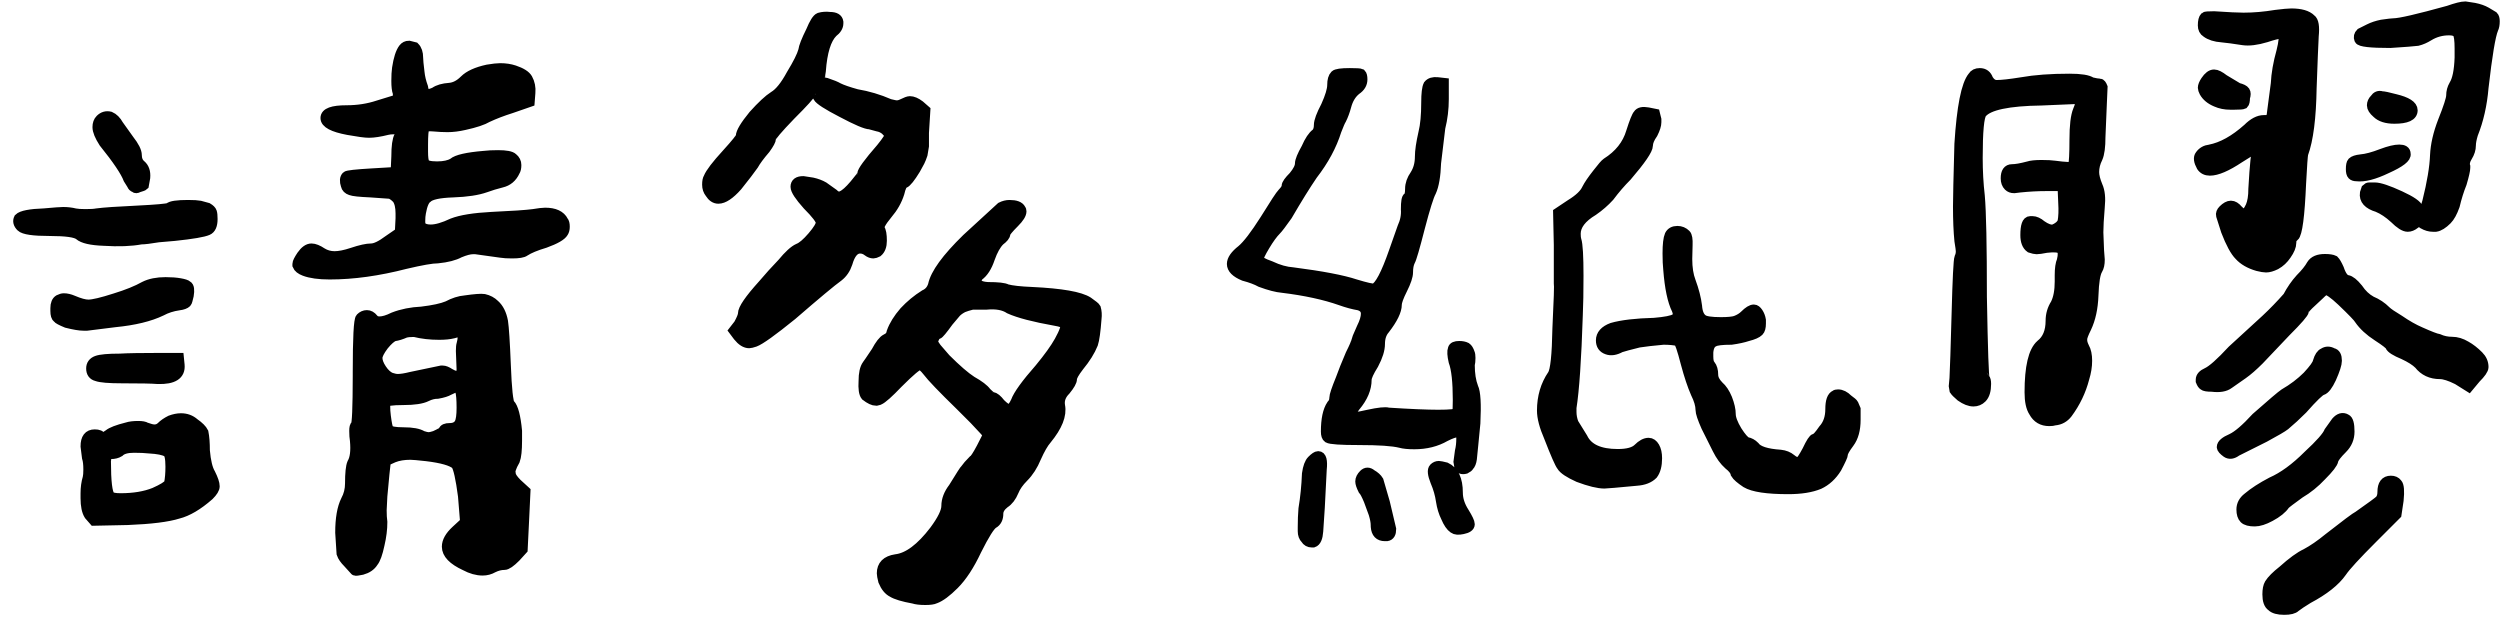 <svg xmlns="http://www.w3.org/2000/svg" xmlns:xlink="http://www.w3.org/1999/xlink" width="174px" height="43px" viewBox="0 0 174 43"><title>請多紙膠</title><desc>Created with Sketch.</desc><g id="Page-2" stroke="none" stroke-width="1" fill="none" fill-rule="evenodd"><g id="010" transform="translate(-456, -2103)" fill="#000000" fill-rule="nonzero" stroke="#000000" stroke-width="0.7"><g id="Group-24" transform="translate(351, 1672)"><g id="Group-18" transform="translate(0, 2)"><path d="M127.948,448.102 C129.576,448.102 131.334,447.858 133.222,447.37 C134.328,447.109 135.077,446.979 135.468,446.979 C136.119,446.914 136.623,446.784 136.981,446.589 C137.372,446.426 137.681,446.344 137.909,446.344 L137.909,446.344 L138.104,446.344 L139.862,446.589 C140.058,446.621 140.318,446.637 140.644,446.637 C141.099,446.637 141.392,446.589 141.522,446.491 C141.815,446.296 142.287,446.1 142.938,445.905 C143.655,445.645 144.078,445.4 144.208,445.173 C144.273,445.075 144.306,444.945 144.306,444.782 C144.306,444.587 144.273,444.456 144.208,444.391 C144.013,444.001 143.59,443.805 142.938,443.805 C142.776,443.805 142.499,443.838 142.108,443.903 C141.62,443.968 140.66,444.033 139.228,444.098 C137.991,444.163 137.079,444.31 136.493,444.538 C135.875,444.831 135.37,444.977 134.979,444.977 C134.687,444.977 134.475,444.912 134.345,444.782 C134.28,444.749 134.247,444.619 134.247,444.391 C134.247,444.163 134.263,443.968 134.296,443.805 C134.394,443.252 134.54,442.91 134.735,442.78 C134.963,442.552 135.565,442.422 136.542,442.389 C137.486,442.357 138.235,442.243 138.788,442.048 C139.146,441.917 139.521,441.803 139.911,441.706 C140.334,441.608 140.644,441.348 140.839,440.924 C140.904,440.827 140.937,440.68 140.937,440.485 C140.937,440.29 140.855,440.127 140.692,439.997 C140.562,439.867 140.22,439.801 139.667,439.801 C139.276,439.801 138.951,439.818 138.69,439.85 C137.519,439.948 136.802,440.111 136.542,440.339 C136.282,440.501 135.907,440.583 135.419,440.583 C134.898,440.583 134.605,440.501 134.54,440.339 C134.475,440.208 134.442,439.948 134.442,439.557 L134.442,439.557 L134.442,439.069 C134.442,438.418 134.475,438.027 134.54,437.897 C134.605,437.799 134.817,437.767 135.175,437.799 C135.533,437.832 135.858,437.848 136.151,437.848 C136.509,437.848 136.9,437.799 137.323,437.702 C138.072,437.539 138.609,437.36 138.935,437.165 C139.423,436.937 139.976,436.725 140.595,436.53 L140.595,436.53 L141.864,436.09 L141.913,435.456 C141.946,435.098 141.881,434.772 141.718,434.479 C141.588,434.251 141.278,434.056 140.79,433.893 C140.497,433.796 140.172,433.747 139.813,433.747 C139.618,433.747 139.325,433.779 138.935,433.844 C138.186,434.007 137.649,434.251 137.323,434.577 C136.998,434.902 136.656,435.081 136.298,435.114 C135.842,435.146 135.5,435.244 135.272,435.407 C135.077,435.505 134.898,435.553 134.735,435.553 L134.735,435.553 L134.638,435.553 C134.54,435.456 134.475,435.293 134.442,435.065 C134.312,434.707 134.231,434.365 134.198,434.04 C134.133,433.519 134.101,433.177 134.101,433.014 C134.101,432.689 134.019,432.445 133.856,432.282 L133.856,432.282 L133.466,432.184 C133.303,432.184 133.173,432.249 133.075,432.38 C132.88,432.64 132.733,433.096 132.636,433.747 C132.603,433.975 132.587,434.268 132.587,434.626 C132.587,435.016 132.619,435.293 132.685,435.456 C132.717,435.749 132.685,435.911 132.587,435.944 L132.587,435.944 L131.317,436.335 C130.634,436.562 129.901,436.676 129.12,436.676 C128.144,436.676 127.655,436.855 127.655,437.214 C127.655,437.572 128.176,437.848 129.218,438.044 C129.934,438.174 130.422,438.239 130.683,438.239 C131.008,438.239 131.431,438.174 131.952,438.044 C132.082,438.011 132.245,437.995 132.44,437.995 C132.733,437.93 132.88,437.995 132.88,438.19 C132.88,438.255 132.847,438.353 132.782,438.483 C132.652,438.711 132.587,439.183 132.587,439.899 L132.587,439.899 L132.538,440.973 L130.878,441.071 C129.771,441.136 129.185,441.201 129.12,441.266 C128.99,441.396 128.974,441.608 129.071,441.901 C129.104,442.064 129.218,442.178 129.413,442.243 C129.576,442.308 130.032,442.357 130.78,442.389 C131.659,442.454 132.115,442.487 132.147,442.487 C132.278,442.52 132.44,442.633 132.636,442.829 C132.799,443.057 132.88,443.398 132.88,443.854 L132.88,443.854 L132.88,444.196 L132.831,445.173 L132.05,445.71 C131.529,446.1 131.122,446.296 130.829,446.296 C130.536,446.296 130.097,446.393 129.511,446.589 C129.022,446.751 128.616,446.833 128.29,446.833 C127.965,446.833 127.672,446.751 127.411,446.589 C127.118,446.393 126.874,446.296 126.679,446.296 C126.451,446.296 126.223,446.458 125.995,446.784 C125.8,447.077 125.702,447.272 125.702,447.37 L125.702,447.37 L125.702,447.467 C125.767,447.63 125.93,447.76 126.19,447.858 C126.614,448.021 127.2,448.102 127.948,448.102 Z M114.374,442.048 C114.439,442.113 114.521,442.113 114.618,442.048 C114.846,441.982 114.976,441.934 115.009,441.901 C115.009,441.901 115.041,441.722 115.106,441.364 C115.139,440.973 115.041,440.68 114.813,440.485 C114.618,440.322 114.521,440.094 114.521,439.801 C114.521,439.541 114.341,439.183 113.983,438.727 L113.983,438.727 L113.251,437.702 C113.088,437.409 112.893,437.214 112.665,437.116 C112.405,437.051 112.177,437.116 111.981,437.311 C111.851,437.441 111.786,437.62 111.786,437.848 C111.786,438.109 111.933,438.467 112.226,438.923 C113.17,440.094 113.739,440.941 113.935,441.462 L113.935,441.462 L114.179,441.852 C114.211,441.95 114.276,442.015 114.374,442.048 Z M112.226,445.758 C113.267,445.824 114.13,445.791 114.813,445.661 C115.041,445.661 115.448,445.612 116.034,445.514 L116.034,445.514 L117.157,445.417 C118.394,445.286 119.159,445.156 119.452,445.026 C119.68,444.928 119.794,444.668 119.794,444.245 C119.794,444.017 119.778,443.854 119.745,443.757 C119.713,443.659 119.615,443.561 119.452,443.464 L119.452,443.464 L118.915,443.317 C118.752,443.285 118.476,443.268 118.085,443.268 C117.336,443.268 116.897,443.333 116.767,443.464 C116.604,443.529 115.871,443.594 114.569,443.659 C113.17,443.724 112.226,443.789 111.737,443.854 C111.575,443.887 111.314,443.903 110.956,443.903 C110.631,443.903 110.386,443.887 110.224,443.854 C109.963,443.789 109.687,443.757 109.394,443.757 C109.231,443.757 108.791,443.789 108.075,443.854 C107.099,443.887 106.513,444.001 106.317,444.196 C106.22,444.391 106.269,444.587 106.464,444.782 C106.659,444.977 107.326,445.075 108.466,445.075 C109.605,445.075 110.289,445.173 110.517,445.368 C110.777,445.596 111.347,445.726 112.226,445.758 Z M111.054,451.667 L113.007,451.423 C114.341,451.292 115.416,451.032 116.229,450.641 C116.588,450.446 116.994,450.316 117.45,450.251 C117.711,450.218 117.89,450.153 117.987,450.055 C118.02,450.023 118.069,449.86 118.134,449.567 C118.199,449.176 118.166,448.949 118.036,448.883 C117.971,448.818 117.8,448.761 117.523,448.713 C117.247,448.664 116.913,448.639 116.522,448.639 C115.937,448.639 115.448,448.737 115.058,448.932 C114.537,449.225 113.853,449.502 113.007,449.762 C112.095,450.055 111.477,450.202 111.151,450.202 C110.891,450.202 110.533,450.104 110.077,449.909 C109.849,449.811 109.638,449.762 109.442,449.762 C109.345,449.762 109.231,449.795 109.101,449.86 C108.938,449.958 108.856,450.153 108.856,450.446 L108.856,450.446 L108.856,450.641 C108.856,450.902 108.905,451.064 109.003,451.13 C109.035,451.195 109.247,451.309 109.638,451.471 C110.159,451.602 110.549,451.667 110.81,451.667 L110.81,451.667 L111.054,451.667 Z M129.706,468.708 C129.739,468.74 129.901,468.724 130.194,468.659 C130.552,468.561 130.813,468.382 130.976,468.122 C131.138,467.926 131.285,467.52 131.415,466.901 C131.545,466.348 131.61,465.827 131.61,465.339 C131.578,465.111 131.562,464.834 131.562,464.508 L131.562,464.508 L131.61,463.532 L131.757,461.969 C131.822,461.383 131.854,461.09 131.854,461.09 C131.854,461.09 132.034,461.009 132.392,460.846 C132.717,460.716 133.108,460.651 133.563,460.651 C133.726,460.651 134.101,460.684 134.687,460.749 C135.761,460.879 136.444,461.074 136.737,461.335 C136.9,461.562 137.063,462.295 137.226,463.532 L137.226,463.532 L137.372,465.339 L136.737,465.924 C136.314,466.315 136.103,466.689 136.103,467.048 C136.103,467.536 136.526,467.975 137.372,468.366 C137.795,468.594 138.202,468.708 138.593,468.708 C138.853,468.708 139.097,468.643 139.325,468.512 C139.586,468.382 139.846,468.317 140.106,468.317 C140.269,468.317 140.53,468.138 140.888,467.78 L140.888,467.78 L141.376,467.243 L141.474,465.241 L141.571,463.19 L140.985,462.653 C140.692,462.36 140.546,462.132 140.546,461.969 C140.481,461.807 140.578,461.497 140.839,461.042 C140.937,460.781 140.985,460.326 140.985,459.674 L140.985,459.674 L140.985,458.991 C140.888,457.982 140.725,457.363 140.497,457.135 C140.367,457.005 140.269,456.094 140.204,454.401 C140.139,452.806 140.074,451.797 140.009,451.374 C139.911,450.853 139.716,450.462 139.423,450.202 C139.228,450.007 138.983,449.876 138.69,449.811 C138.495,449.779 138.056,449.811 137.372,449.909 C136.981,449.941 136.575,450.072 136.151,450.299 C135.761,450.462 135.159,450.592 134.345,450.69 C133.629,450.723 132.978,450.853 132.392,451.081 C132.001,451.276 131.675,451.374 131.415,451.374 C131.22,451.374 131.073,451.309 130.976,451.178 C130.845,451.016 130.699,450.934 130.536,450.934 C130.373,450.934 130.227,450.999 130.097,451.13 C129.966,451.26 129.901,452.513 129.901,454.889 L129.901,455.173 C129.897,457.395 129.849,458.538 129.755,458.6 C129.69,458.633 129.657,458.763 129.657,458.991 C129.657,459.251 129.674,459.479 129.706,459.674 C129.771,460.391 129.706,460.911 129.511,461.237 C129.413,461.465 129.364,461.937 129.364,462.653 C129.364,463.076 129.267,463.467 129.071,463.825 C128.811,464.346 128.681,465.094 128.681,466.071 C128.746,467.015 128.778,467.503 128.778,467.536 C128.843,467.731 128.99,467.943 129.218,468.171 C129.511,468.496 129.674,468.675 129.706,468.708 Z M132.685,455.378 C132.554,455.378 132.392,455.345 132.196,455.28 C131.968,455.182 131.757,454.987 131.562,454.694 C131.366,454.401 131.269,454.141 131.269,453.913 C131.269,453.717 131.415,453.424 131.708,453.034 C132.001,452.676 132.245,452.464 132.44,452.399 C132.668,452.367 132.929,452.285 133.222,452.155 C133.352,452.122 133.515,452.106 133.71,452.106 L133.71,452.106 L133.856,452.106 C134.377,452.236 134.947,452.301 135.565,452.301 C135.956,452.301 136.282,452.269 136.542,452.204 C136.835,452.106 137.03,452.106 137.128,452.204 C137.226,452.334 137.226,452.578 137.128,452.936 C137.095,453.034 137.079,453.197 137.079,453.424 L137.079,453.424 L137.128,454.694 C137.128,454.889 137.079,455.02 136.981,455.085 C136.851,455.215 136.623,455.182 136.298,454.987 C136.103,454.857 135.94,454.792 135.81,454.792 L135.81,454.792 L135.712,454.792 L133.612,455.231 C133.222,455.329 132.912,455.378 132.685,455.378 Z M115.985,455.378 C117.06,455.41 117.564,455.085 117.499,454.401 L117.499,454.401 L117.45,453.913 L116.181,453.913 C114.846,453.913 113.902,453.929 113.349,453.962 C112.535,453.962 111.998,454.01 111.737,454.108 C111.477,454.206 111.347,454.385 111.347,454.645 C111.347,454.938 111.477,455.117 111.737,455.182 C111.998,455.28 112.584,455.329 113.495,455.329 C114.765,455.329 115.595,455.345 115.985,455.378 Z M134.833,459.43 C134.735,459.43 134.589,459.398 134.394,459.333 C134.133,459.17 133.694,459.089 133.075,459.089 C132.489,459.089 132.147,459.023 132.05,458.893 C131.985,458.796 131.92,458.486 131.854,457.965 C131.822,457.738 131.806,457.477 131.806,457.184 L131.806,457.184 L131.806,457.038 C131.838,456.908 132.261,456.842 133.075,456.842 C133.824,456.842 134.361,456.761 134.687,456.598 C134.947,456.468 135.207,456.403 135.468,456.403 C135.826,456.338 136.086,456.257 136.249,456.159 C136.509,456.029 136.672,455.964 136.737,455.964 C136.868,455.964 136.965,456.045 137.03,456.208 C137.095,456.403 137.128,456.794 137.128,457.38 C137.128,457.9 137.079,458.258 136.981,458.454 C136.851,458.682 136.623,458.796 136.298,458.796 C136.037,458.796 135.891,458.861 135.858,458.991 C135.826,459.056 135.631,459.17 135.272,459.333 C135.077,459.398 134.931,459.43 134.833,459.43 Z M111.542,465.241 L113.886,465.192 C115.513,465.127 116.685,464.98 117.401,464.753 C118.052,464.59 118.769,464.167 119.55,463.483 C119.81,463.223 119.94,463.011 119.94,462.848 C119.94,462.653 119.843,462.36 119.647,461.969 C119.452,461.644 119.322,461.107 119.257,460.358 C119.257,459.837 119.224,459.414 119.159,459.089 C119.062,458.893 118.85,458.682 118.524,458.454 C118.264,458.226 117.955,458.112 117.597,458.112 C117.369,458.112 117.125,458.161 116.864,458.258 C116.604,458.389 116.392,458.535 116.229,458.698 C116.099,458.828 115.937,458.893 115.741,458.893 C115.611,458.893 115.416,458.844 115.155,458.747 C115.058,458.682 114.879,458.649 114.618,458.649 C114.293,458.649 114.032,458.682 113.837,458.747 C113.186,458.91 112.763,459.072 112.567,459.235 C112.34,459.398 112.193,459.479 112.128,459.479 C112.063,459.479 112.03,459.463 112.03,459.43 C111.998,459.3 111.851,459.235 111.591,459.235 C111.168,459.235 110.956,459.512 110.956,460.065 L110.956,460.065 L111.054,460.846 C111.119,461.042 111.151,461.318 111.151,461.676 C111.151,461.937 111.135,462.132 111.103,462.262 C111.005,462.588 110.956,462.946 110.956,463.337 L110.956,463.337 L110.956,463.678 C110.956,464.199 111.037,464.59 111.2,464.85 L111.2,464.85 L111.542,465.241 Z M113.397,463.678 C113.007,463.678 112.763,463.63 112.665,463.532 C112.47,463.337 112.372,462.523 112.372,461.09 L112.372,461.09 L112.421,460.7 C112.421,460.57 112.519,460.537 112.714,460.602 C112.942,460.602 113.137,460.553 113.3,460.456 C113.495,460.26 113.837,460.163 114.325,460.163 C114.748,460.163 115.106,460.179 115.399,460.212 C115.985,460.244 116.392,460.326 116.62,460.456 C116.783,460.521 116.864,460.863 116.864,461.481 C116.864,461.937 116.832,462.327 116.767,462.653 C116.669,462.816 116.327,463.027 115.741,463.288 C115.09,463.548 114.309,463.678 113.397,463.678 Z M157.147,452.887 C157.213,452.887 157.343,452.855 157.538,452.79 C157.896,452.66 158.759,452.041 160.126,450.934 C161.819,449.469 162.893,448.574 163.349,448.249 C163.642,448.021 163.853,447.712 163.983,447.321 C164.179,446.637 164.472,446.296 164.862,446.296 C165.058,446.296 165.237,446.361 165.399,446.491 C165.53,446.589 165.66,446.637 165.79,446.637 C165.855,446.637 165.953,446.605 166.083,446.54 C166.278,446.377 166.376,446.117 166.376,445.758 C166.376,445.335 166.327,445.059 166.229,444.928 C166.132,444.798 166.311,444.456 166.767,443.903 C167.157,443.447 167.434,442.959 167.597,442.438 C167.694,442.015 167.808,441.787 167.938,441.755 C168.101,441.689 168.362,441.364 168.72,440.778 C168.882,440.485 168.98,440.306 169.013,440.241 C169.045,440.176 169.078,440.103 169.11,440.021 C169.143,439.94 169.175,439.85 169.208,439.753 L169.208,439.753 L169.306,439.167 L169.306,438.239 L169.403,436.676 L169.013,436.335 C168.752,436.139 168.524,436.042 168.329,436.042 C168.231,436.042 168.052,436.107 167.792,436.237 C167.662,436.302 167.532,436.335 167.401,436.335 C167.336,436.335 167.174,436.302 166.913,436.237 C166.164,435.911 165.399,435.684 164.618,435.553 C164.032,435.391 163.609,435.244 163.349,435.114 C163.186,435.016 162.909,434.902 162.519,434.772 C162.291,434.74 162.16,434.674 162.128,434.577 C162.063,434.512 162.063,434.3 162.128,433.942 C162.226,432.607 162.502,431.712 162.958,431.257 C163.218,431.061 163.349,430.85 163.349,430.622 L163.349,430.622 L163.349,430.524 C163.316,430.296 163.121,430.182 162.763,430.182 C162.502,430.15 162.258,430.166 162.03,430.231 C161.868,430.296 161.672,430.605 161.444,431.159 C161.119,431.81 160.94,432.266 160.907,432.526 C160.81,432.884 160.533,433.437 160.077,434.186 C159.654,434.967 159.247,435.472 158.856,435.7 C158.498,435.928 158.026,436.367 157.44,437.018 C156.854,437.734 156.562,438.223 156.562,438.483 C156.562,438.581 156.236,438.988 155.585,439.704 C154.869,440.485 154.446,441.038 154.315,441.364 C154.25,441.462 154.218,441.624 154.218,441.852 C154.218,442.08 154.283,442.275 154.413,442.438 C154.576,442.699 154.771,442.829 154.999,442.829 C155.357,442.829 155.797,442.536 156.317,441.95 C156.838,441.299 157.213,440.811 157.44,440.485 C157.603,440.192 157.88,439.818 158.271,439.362 C158.531,439.004 158.661,438.76 158.661,438.63 C158.661,438.499 159.117,437.962 160.028,437.018 C160.94,436.107 161.396,435.602 161.396,435.505 C161.396,435.439 161.428,435.407 161.493,435.407 C161.688,435.374 161.835,435.488 161.933,435.749 C162.03,435.944 162.584,436.302 163.593,436.823 C164.634,437.376 165.285,437.653 165.546,437.653 L165.546,437.653 L166.083,437.799 C166.278,437.832 166.457,437.913 166.62,438.044 C166.783,438.206 166.881,438.32 166.913,438.385 C166.946,438.483 166.75,438.792 166.327,439.313 C165.448,440.322 165.009,440.924 165.009,441.12 C165.009,441.185 164.83,441.429 164.472,441.852 C164.114,442.275 163.821,442.536 163.593,442.633 C163.397,442.731 163.202,442.682 163.007,442.487 L163.007,442.487 L162.323,441.999 C162.095,441.868 161.835,441.771 161.542,441.706 L161.542,441.706 L160.907,441.608 C160.549,441.608 160.37,441.738 160.37,441.999 C160.37,442.227 160.647,442.65 161.2,443.268 C161.819,443.887 162.128,444.294 162.128,444.489 C162.128,444.684 161.933,445.01 161.542,445.465 C161.151,445.921 160.826,446.198 160.565,446.296 C160.272,446.426 159.898,446.768 159.442,447.321 L159.442,447.321 L158.759,448.053 L158.075,448.835 C157.164,449.844 156.708,450.511 156.708,450.837 C156.708,450.967 156.61,451.211 156.415,451.569 L156.415,451.569 L156.073,452.008 L156.366,452.399 C156.627,452.725 156.887,452.887 157.147,452.887 Z M169.403,470.758 C169.729,470.758 169.957,470.726 170.087,470.661 C170.445,470.531 170.884,470.205 171.405,469.684 C171.959,469.131 172.479,468.333 172.968,467.292 C173.521,466.185 173.912,465.566 174.14,465.436 C174.368,465.306 174.481,465.078 174.481,464.753 C174.481,464.492 174.628,464.248 174.921,464.02 C175.181,463.857 175.393,463.581 175.556,463.19 C175.686,462.865 175.914,462.539 176.239,462.214 C176.597,461.855 176.89,461.4 177.118,460.846 C177.379,460.26 177.623,459.837 177.851,459.577 C178.599,458.665 178.909,457.884 178.778,457.233 C178.713,456.842 178.843,456.484 179.169,456.159 C179.462,455.801 179.608,455.54 179.608,455.378 C179.608,455.215 179.771,454.922 180.097,454.499 C180.552,453.945 180.878,453.424 181.073,452.936 C181.171,452.643 181.252,452.057 181.317,451.178 C181.35,450.918 181.334,450.674 181.269,450.446 C181.236,450.381 181.057,450.234 180.731,450.007 C180.178,449.648 178.876,449.421 176.825,449.323 C176.011,449.29 175.425,449.225 175.067,449.128 C174.905,449.03 174.465,448.981 173.749,448.981 C173.228,448.949 172.968,448.802 172.968,448.542 C172.968,448.444 173.017,448.33 173.114,448.2 C173.44,447.972 173.7,447.565 173.896,446.979 C174.091,446.426 174.319,446.019 174.579,445.758 C174.84,445.563 174.97,445.4 174.97,445.27 C174.97,445.173 175.181,444.912 175.604,444.489 C175.93,444.163 176.093,443.903 176.093,443.708 C176.093,443.643 176.076,443.594 176.044,443.561 C175.946,443.366 175.686,443.268 175.263,443.268 C175.067,443.268 174.872,443.317 174.677,443.415 L174.677,443.415 L172.284,445.612 C170.884,446.979 170.103,448.053 169.94,448.835 C169.843,449.16 169.647,449.388 169.354,449.518 C168.834,449.844 168.362,450.234 167.938,450.69 C167.515,451.178 167.222,451.65 167.06,452.106 C167.027,452.334 166.897,452.497 166.669,452.594 C166.474,452.692 166.246,452.985 165.985,453.473 C165.595,454.059 165.383,454.368 165.351,454.401 C165.188,454.629 165.106,455.003 165.106,455.524 C165.074,456.045 165.123,456.387 165.253,456.549 C165.546,456.777 165.79,456.891 165.985,456.891 L165.985,456.891 L166.181,456.842 C166.409,456.745 166.848,456.354 167.499,455.671 C168.345,454.824 168.85,454.401 169.013,454.401 C169.143,454.401 169.322,454.548 169.55,454.84 C169.843,455.231 170.608,456.029 171.845,457.233 C172.31,457.698 172.609,457.997 172.742,458.13 L172.821,458.21 C173.44,458.861 173.749,459.202 173.749,459.235 C173.749,459.3 173.603,459.609 173.31,460.163 C173.017,460.716 172.821,461.009 172.724,461.042 C172.496,461.27 172.3,461.497 172.138,461.725 C172.138,461.693 171.877,462.1 171.356,462.946 C171.031,463.369 170.868,463.792 170.868,464.215 C170.868,464.606 170.591,465.176 170.038,465.924 C169.094,467.161 168.199,467.829 167.353,467.926 C166.701,468.024 166.376,468.35 166.376,468.903 C166.376,469.001 166.409,469.18 166.474,469.44 C166.636,469.831 166.848,470.091 167.108,470.221 C167.369,470.384 167.857,470.531 168.573,470.661 C168.769,470.726 169.045,470.758 169.403,470.758 Z M175.214,457.477 C175.084,457.477 174.888,457.347 174.628,457.087 C174.4,456.794 174.221,456.647 174.091,456.647 C174.026,456.647 173.879,456.533 173.651,456.305 C173.489,456.077 173.147,455.817 172.626,455.524 C172.17,455.231 171.568,454.71 170.819,453.962 L170.819,453.962 L170.185,453.229 C170.087,453.099 170.006,452.969 169.94,452.839 C169.908,452.741 169.924,452.66 169.989,452.594 C170.087,452.367 170.185,452.253 170.282,452.253 C170.347,452.253 170.591,451.96 171.015,451.374 L171.015,451.374 L171.552,450.739 C171.682,450.609 171.845,450.495 172.04,450.397 C172.203,450.332 172.414,450.267 172.675,450.202 L172.675,450.202 L173.651,450.202 C174.335,450.137 174.872,450.234 175.263,450.495 C175.914,450.788 176.972,451.064 178.437,451.325 C178.827,451.39 179.055,451.471 179.12,451.569 C179.218,451.699 179.088,452.09 178.729,452.741 C178.437,453.262 177.981,453.896 177.362,454.645 C176.418,455.719 175.865,456.484 175.702,456.94 C175.539,457.298 175.377,457.477 175.214,457.477 Z M206.562,461.432 C206.594,461.628 206.741,461.693 207.001,461.628 C207.131,461.562 207.213,461.497 207.245,461.432 C207.343,461.335 207.408,461.172 207.44,460.944 L207.44,460.944 L207.538,459.967 L207.685,458.454 C207.75,457.119 207.701,456.289 207.538,455.964 C207.375,455.54 207.294,455.02 207.294,454.401 C207.326,454.271 207.343,454.108 207.343,453.913 C207.343,453.75 207.326,453.636 207.294,453.571 C207.229,453.376 207.147,453.245 207.05,453.18 C206.92,453.115 206.757,453.083 206.562,453.083 C206.301,453.083 206.155,453.148 206.122,453.278 C206.057,453.441 206.073,453.734 206.171,454.157 C206.366,454.678 206.464,455.573 206.464,456.842 C206.464,457.363 206.448,457.656 206.415,457.721 C206.382,457.819 205.943,457.868 205.097,457.868 C204.315,457.868 203.16,457.819 201.63,457.721 C201.435,457.656 200.963,457.705 200.214,457.868 C199.823,457.965 199.53,458.014 199.335,458.014 C199.107,458.014 198.993,457.949 198.993,457.819 C198.993,457.754 199.107,457.575 199.335,457.282 C199.856,456.663 200.116,456.045 200.116,455.426 C200.116,455.231 200.279,454.873 200.604,454.352 C200.897,453.799 201.044,453.327 201.044,452.936 C201.044,452.513 201.158,452.171 201.386,451.911 C201.939,451.195 202.216,450.625 202.216,450.202 C202.216,450.007 202.346,449.648 202.606,449.128 C202.867,448.607 202.997,448.216 202.997,447.956 C202.997,447.63 203.046,447.37 203.144,447.174 C203.241,447.012 203.469,446.23 203.827,444.831 C204.185,443.464 204.446,442.633 204.608,442.34 C204.804,441.917 204.918,441.25 204.95,440.339 L204.95,440.339 L205.243,437.897 C205.406,437.246 205.487,436.579 205.487,435.895 L205.487,435.895 L205.487,434.772 L205.048,434.723 C204.755,434.691 204.543,434.756 204.413,434.919 C204.315,435.114 204.267,435.521 204.267,436.139 C204.267,437.018 204.201,437.718 204.071,438.239 C203.909,438.955 203.827,439.508 203.827,439.899 C203.827,440.387 203.713,440.811 203.485,441.169 C203.257,441.494 203.144,441.82 203.144,442.145 C203.144,442.471 203.095,442.666 202.997,442.731 C202.899,442.764 202.851,443.04 202.851,443.561 C202.883,443.984 202.802,444.408 202.606,444.831 L202.606,444.831 L202.021,446.491 C201.467,448.086 201.011,448.949 200.653,449.079 C200.523,449.111 200.084,449.014 199.335,448.786 C198.456,448.493 197.007,448.216 194.989,447.956 C194.501,447.923 193.98,447.777 193.427,447.516 C192.873,447.321 192.597,447.158 192.597,447.028 C192.597,446.898 192.743,446.589 193.036,446.1 C193.329,445.612 193.59,445.254 193.817,445.026 C193.948,444.896 194.208,444.554 194.599,444.001 C195.282,442.829 195.868,441.885 196.356,441.169 C197.138,440.16 197.691,439.134 198.017,438.092 C198.179,437.669 198.293,437.409 198.358,437.311 C198.489,437.051 198.603,436.742 198.7,436.383 C198.83,435.895 199.058,435.521 199.384,435.26 C199.677,435.065 199.823,434.821 199.823,434.528 C199.823,434.333 199.791,434.202 199.726,434.137 C199.66,434.105 199.4,434.089 198.944,434.089 C198.358,434.089 198.017,434.137 197.919,434.235 C197.789,434.365 197.724,434.593 197.724,434.919 C197.724,435.244 197.577,435.732 197.284,436.383 C196.959,437.002 196.796,437.441 196.796,437.702 C196.796,437.962 196.731,438.158 196.601,438.288 C196.373,438.451 196.145,438.792 195.917,439.313 C195.624,439.834 195.478,440.192 195.478,440.387 C195.478,440.615 195.331,440.908 195.038,441.266 C194.713,441.592 194.55,441.82 194.55,441.95 C194.55,442.08 194.452,442.243 194.257,442.438 C194.127,442.568 193.72,443.187 193.036,444.294 C192.353,445.368 191.815,446.068 191.425,446.393 C190.969,446.751 190.741,447.077 190.741,447.37 C190.741,447.695 191.018,447.972 191.571,448.2 C192.06,448.33 192.45,448.477 192.743,448.639 C193.362,448.867 193.866,448.997 194.257,449.03 C195.852,449.225 197.203,449.518 198.31,449.909 C198.765,450.072 199.188,450.186 199.579,450.251 C199.905,450.348 200.067,450.544 200.067,450.837 C200.067,451.097 199.97,451.423 199.774,451.813 C199.514,452.399 199.384,452.708 199.384,452.741 C199.384,452.839 199.254,453.148 198.993,453.669 C198.7,454.352 198.472,454.922 198.31,455.378 C198.017,456.094 197.87,456.533 197.87,456.696 C197.87,456.891 197.805,457.054 197.675,457.184 C197.414,457.575 197.284,458.193 197.284,459.04 C197.284,459.268 197.333,459.414 197.431,459.479 C197.593,459.577 198.31,459.626 199.579,459.626 C200.979,459.626 201.939,459.691 202.46,459.821 C202.688,459.886 203.013,459.919 203.437,459.919 C204.25,459.919 204.966,459.74 205.585,459.382 C205.976,459.186 206.252,459.089 206.415,459.089 C206.513,459.089 206.578,459.105 206.61,459.137 C206.675,459.17 206.708,459.3 206.708,459.528 C206.708,459.854 206.675,460.146 206.61,460.407 L206.61,460.407 L206.513,461.139 L206.562,461.432 Z M216.669,462.653 C216.799,462.653 217.548,462.588 218.915,462.458 C219.403,462.425 219.778,462.279 220.038,462.018 C220.233,461.758 220.331,461.383 220.331,460.895 C220.331,460.57 220.274,460.309 220.16,460.114 C220.046,459.919 219.908,459.821 219.745,459.821 C219.517,459.821 219.273,459.951 219.013,460.212 C218.752,460.472 218.28,460.602 217.597,460.602 C216.327,460.602 215.513,460.228 215.155,459.479 L215.155,459.479 L214.521,458.454 C214.423,458.193 214.374,457.933 214.374,457.673 L214.374,457.673 L214.374,457.38 C214.569,456.143 214.716,453.994 214.813,450.934 C214.846,450.218 214.862,449.307 214.862,448.2 C214.862,446.833 214.813,446.003 214.716,445.71 C214.683,445.612 214.667,445.465 214.667,445.27 C214.667,444.684 215.074,444.147 215.888,443.659 C216.311,443.366 216.685,443.04 217.011,442.682 C217.401,442.161 217.808,441.689 218.231,441.266 C219.208,440.127 219.696,439.411 219.696,439.118 C219.696,438.89 219.81,438.613 220.038,438.288 C220.201,437.962 220.282,437.702 220.282,437.507 L220.282,437.507 L220.282,437.311 C220.254,437.2 220.232,437.112 220.216,437.048 L220.185,436.921 C220.185,436.921 220.022,436.888 219.696,436.823 C219.338,436.758 219.11,436.807 219.013,436.969 C218.915,437.067 218.752,437.474 218.524,438.19 C218.264,439.069 217.694,439.785 216.815,440.339 C216.718,440.404 216.506,440.648 216.181,441.071 C215.823,441.527 215.578,441.885 215.448,442.145 C215.285,442.503 214.911,442.861 214.325,443.219 L214.325,443.219 L213.446,443.805 L213.495,446.051 L213.495,448.688 C213.528,448.818 213.495,449.876 213.397,451.862 C213.365,453.717 213.251,454.792 213.056,455.085 C212.567,455.801 212.323,456.631 212.323,457.575 C212.323,458.063 212.486,458.682 212.812,459.43 C213.267,460.602 213.56,461.27 213.69,461.432 C213.821,461.66 214.211,461.921 214.862,462.214 C215.644,462.507 216.246,462.653 216.669,462.653 Z M229.462,463.044 C230.341,463.044 231.057,462.93 231.61,462.702 C232.099,462.474 232.506,462.1 232.831,461.579 C233.124,461.025 233.271,460.7 233.271,460.602 C233.271,460.472 233.417,460.212 233.71,459.821 C234.003,459.43 234.149,458.893 234.149,458.21 L234.149,458.21 L234.149,457.477 L234.003,457.135 C233.97,457.07 233.84,456.956 233.612,456.794 C233.384,456.566 233.157,456.452 232.929,456.452 C232.831,456.452 232.766,456.468 232.733,456.501 C232.506,456.598 232.392,456.924 232.392,457.477 C232.392,458.063 232.229,458.535 231.903,458.893 C231.61,459.316 231.415,459.528 231.317,459.528 C231.22,459.528 231.041,459.805 230.78,460.358 C230.52,460.846 230.341,461.107 230.243,461.139 C230.08,461.204 229.885,461.139 229.657,460.944 C229.462,460.781 229.218,460.684 228.925,460.651 C227.948,460.586 227.346,460.391 227.118,460.065 C226.955,459.902 226.776,459.805 226.581,459.772 C226.418,459.707 226.19,459.447 225.897,458.991 C225.604,458.503 225.458,458.112 225.458,457.819 C225.458,457.526 225.377,457.168 225.214,456.745 C225.051,456.354 224.856,456.061 224.628,455.866 C224.368,455.605 224.237,455.345 224.237,455.085 C224.237,454.792 224.172,454.564 224.042,454.401 C223.944,454.303 223.896,454.108 223.896,453.815 L223.896,453.815 L223.896,453.522 C223.928,453.132 224.058,452.887 224.286,452.79 C224.449,452.692 224.856,452.643 225.507,452.643 C225.963,452.578 226.337,452.497 226.63,452.399 C227.021,452.301 227.281,452.187 227.411,452.057 C227.509,451.96 227.558,451.781 227.558,451.52 L227.558,451.52 L227.558,451.276 C227.525,451.081 227.46,450.91 227.362,450.763 C227.265,450.617 227.167,450.544 227.069,450.544 C226.907,450.544 226.695,450.674 226.435,450.934 C226.272,451.097 226.06,451.227 225.8,451.325 C225.604,451.39 225.263,451.423 224.774,451.423 C224.091,451.423 223.668,451.357 223.505,451.227 C223.277,451.064 223.147,450.755 223.114,450.299 C223.049,449.779 222.903,449.209 222.675,448.59 C222.512,448.167 222.431,447.646 222.431,447.028 C222.431,446.768 222.439,446.442 222.455,446.051 C222.471,445.661 222.431,445.417 222.333,445.319 C222.17,445.156 221.975,445.075 221.747,445.075 C221.487,445.075 221.308,445.173 221.21,445.368 C221.112,445.596 221.063,446.019 221.063,446.637 C221.063,447.093 221.08,447.467 221.112,447.76 C221.21,449.03 221.405,449.958 221.698,450.544 C221.828,450.869 221.796,451.081 221.601,451.178 C221.405,451.309 220.917,451.406 220.136,451.471 C218.866,451.504 217.89,451.618 217.206,451.813 C216.685,452.008 216.425,452.301 216.425,452.692 C216.425,453.018 216.571,453.229 216.864,453.327 C217.125,453.424 217.434,453.376 217.792,453.18 C217.987,453.115 218.41,453.001 219.062,452.839 C219.485,452.773 220.054,452.708 220.771,452.643 C221.194,452.643 221.535,452.676 221.796,452.741 C221.894,452.773 222.073,453.294 222.333,454.303 C222.561,455.15 222.789,455.833 223.017,456.354 C223.244,456.81 223.358,457.201 223.358,457.526 C223.358,457.721 223.489,458.112 223.749,458.698 L223.749,458.698 L224.14,459.479 L224.53,460.26 C224.758,460.716 225.019,461.074 225.312,461.335 C225.604,461.562 225.767,461.774 225.8,461.969 C225.897,462.132 226.142,462.344 226.532,462.604 C227.021,462.897 227.997,463.044 229.462,463.044 Z M196.405,466.755 C196.601,466.689 196.715,466.429 196.747,465.973 C196.812,465.192 196.894,463.76 196.991,461.676 C197.056,461.058 196.975,460.749 196.747,460.749 C196.649,460.749 196.503,460.846 196.308,461.042 C196.145,461.204 196.031,461.514 195.966,461.969 C195.933,462.816 195.852,463.63 195.722,464.411 C195.689,464.801 195.673,465.225 195.673,465.68 L195.673,465.68 L195.673,465.973 C195.673,466.201 195.738,466.38 195.868,466.51 C195.966,466.673 196.112,466.755 196.308,466.755 L196.308,466.755 L196.405,466.755 Z M206.171,465.778 C206.301,465.876 206.513,465.892 206.806,465.827 C207.131,465.762 207.294,465.648 207.294,465.485 C207.294,465.355 207.164,465.078 206.903,464.655 C206.61,464.199 206.464,463.743 206.464,463.288 C206.464,462.376 206.187,461.79 205.634,461.53 C205.373,461.465 205.211,461.432 205.146,461.432 C205.015,461.432 204.901,461.481 204.804,461.579 C204.674,461.709 204.706,462.018 204.901,462.507 C205.097,462.962 205.227,463.418 205.292,463.874 C205.357,464.297 205.471,464.671 205.634,464.997 C205.797,465.387 205.976,465.648 206.171,465.778 Z M201.532,466.315 C201.728,466.283 201.825,466.12 201.825,465.827 L201.825,465.827 L201.386,463.971 L200.946,462.458 C200.849,462.295 200.686,462.148 200.458,462.018 C200.263,461.855 200.084,461.855 199.921,462.018 C199.758,462.181 199.677,462.344 199.677,462.507 C199.677,462.637 199.742,462.832 199.872,463.092 C199.97,463.19 200.1,463.434 200.263,463.825 L200.263,463.825 L200.604,464.753 C200.702,465.078 200.751,465.339 200.751,465.534 L200.755,465.659 C200.788,466.096 200.998,466.315 201.386,466.315 L201.386,466.315 L201.532,466.315 Z M274.53,444.782 C274.758,444.749 275.019,444.587 275.312,444.294 C275.507,444.098 275.686,443.773 275.849,443.317 C275.979,442.764 276.142,442.243 276.337,441.755 C276.5,441.201 276.581,440.843 276.581,440.68 L276.581,440.68 L276.581,440.583 C276.516,440.387 276.565,440.16 276.728,439.899 C276.89,439.639 276.972,439.378 276.972,439.118 C276.972,438.923 277.021,438.662 277.118,438.337 C277.509,437.36 277.753,436.286 277.851,435.114 C278.111,432.835 278.339,431.468 278.534,431.012 C278.599,430.882 278.632,430.703 278.632,430.475 C278.632,430.312 278.599,430.199 278.534,430.133 L278.534,430.133 L278.046,429.84 C277.818,429.71 277.541,429.613 277.216,429.548 L277.216,429.548 L276.581,429.45 C276.353,429.45 275.963,429.548 275.409,429.743 C273.293,430.329 272.024,430.622 271.601,430.622 C271.503,430.622 271.226,430.654 270.771,430.719 C270.445,430.785 270.152,430.882 269.892,431.012 L269.892,431.012 L269.306,431.305 C269.175,431.436 269.143,431.582 269.208,431.745 C269.273,431.908 269.989,431.989 271.356,431.989 C272.366,431.924 273,431.875 273.261,431.842 C273.521,431.777 273.782,431.663 274.042,431.501 C274.465,431.24 274.937,431.11 275.458,431.11 C275.751,431.11 275.946,431.175 276.044,431.305 C276.142,431.436 276.19,431.794 276.19,432.38 L276.19,432.38 L276.19,433.014 C276.158,433.926 276.028,434.561 275.8,434.919 C275.67,435.146 275.604,435.391 275.604,435.651 C275.604,435.879 275.409,436.481 275.019,437.458 C274.693,438.304 274.514,439.085 274.481,439.801 C274.449,440.648 274.27,441.722 273.944,443.024 L273.944,443.024 L273.798,443.512 C273.7,443.708 273.603,443.805 273.505,443.805 C273.44,443.805 273.375,443.708 273.31,443.512 C273.244,443.285 272.821,442.992 272.04,442.633 C271.194,442.243 270.608,442.048 270.282,442.048 L270.282,442.048 L269.892,442.048 C269.826,442.048 269.761,442.08 269.696,442.145 C269.696,442.145 269.664,442.243 269.599,442.438 C269.534,442.894 269.826,443.219 270.478,443.415 C270.868,443.577 271.259,443.838 271.649,444.196 C272.04,444.587 272.349,444.782 272.577,444.782 C272.74,444.782 272.903,444.717 273.065,444.587 C273.261,444.424 273.456,444.424 273.651,444.587 C273.879,444.717 274.107,444.782 274.335,444.782 L274.335,444.782 L274.53,444.782 Z M262.714,447.614 C262.909,447.614 263.137,447.549 263.397,447.419 C263.69,447.256 263.935,447.028 264.13,446.735 C264.358,446.41 264.472,446.133 264.472,445.905 C264.472,445.645 264.537,445.498 264.667,445.465 C264.895,445.27 265.058,444.033 265.155,441.755 C265.22,440.518 265.269,439.834 265.302,439.704 C265.66,438.727 265.855,437.197 265.888,435.114 C265.953,433.291 266.002,432.087 266.034,431.501 C266.099,430.85 266.034,430.459 265.839,430.329 C265.578,430.068 265.123,429.938 264.472,429.938 C264.276,429.938 263.918,429.971 263.397,430.036 C262.616,430.166 261.868,430.231 261.151,430.231 C260.761,430.231 260.077,430.199 259.101,430.133 C258.71,430.133 258.498,430.15 258.466,430.182 C258.368,430.28 258.319,430.475 258.319,430.768 C258.319,430.996 258.401,431.159 258.563,431.257 C258.824,431.452 259.182,431.566 259.638,431.598 C259.996,431.631 260.484,431.696 261.103,431.794 C261.526,431.859 262.063,431.794 262.714,431.598 C263.202,431.436 263.528,431.354 263.69,431.354 C263.788,431.354 263.853,431.37 263.886,431.403 C263.983,431.533 263.951,431.924 263.788,432.575 C263.56,433.389 263.43,434.137 263.397,434.821 L263.397,434.821 L263.153,436.676 L263.104,437.067 L263.007,437.262 L262.812,437.36 L262.567,437.36 C262.209,437.36 261.835,437.555 261.444,437.946 C260.533,438.76 259.654,439.248 258.808,439.411 C258.515,439.443 258.287,439.574 258.124,439.801 C257.994,439.964 258.026,440.225 258.222,440.583 C258.352,440.778 258.547,440.876 258.808,440.876 C259.296,440.876 259.979,440.583 260.858,439.997 L260.858,439.997 L262.03,439.264 C262.095,439.232 262.136,439.224 262.152,439.24 C262.169,439.256 262.16,439.297 262.128,439.362 C262.03,439.492 261.933,440.42 261.835,442.145 C261.835,442.666 261.77,443.073 261.64,443.366 C261.477,443.724 261.314,443.903 261.151,443.903 C261.086,443.903 260.956,443.805 260.761,443.61 C260.598,443.415 260.435,443.317 260.272,443.317 C260.11,443.317 259.931,443.415 259.735,443.61 C259.605,443.74 259.556,443.87 259.589,444.001 L259.589,444.001 L259.931,445.075 C260.256,445.921 260.565,446.491 260.858,446.784 C261.151,447.109 261.575,447.354 262.128,447.516 C262.388,447.581 262.584,447.614 262.714,447.614 Z M247.626,458.307 C247.789,458.307 247.919,458.291 248.017,458.258 C248.375,458.226 248.668,458.063 248.896,457.77 C249.449,457.021 249.84,456.208 250.067,455.329 C250.198,454.906 250.263,454.499 250.263,454.108 C250.263,453.717 250.198,453.408 250.067,453.18 C249.97,452.985 249.921,452.822 249.921,452.692 L249.921,452.692 L249.921,452.594 C249.921,452.464 250.019,452.204 250.214,451.813 C250.507,451.195 250.67,450.446 250.702,449.567 C250.735,448.623 250.832,448.021 250.995,447.76 C251.093,447.598 251.142,447.37 251.142,447.077 L251.142,447.077 L251.093,446.442 L251.044,445.173 C251.044,444.782 251.076,444.196 251.142,443.415 C251.207,442.796 251.158,442.308 250.995,441.95 C250.832,441.559 250.751,441.234 250.751,440.973 C250.751,440.648 250.832,440.322 250.995,439.997 C251.125,439.704 251.19,439.215 251.19,438.532 L251.19,438.532 L251.288,436.188 L251.337,435.065 C251.272,434.902 251.207,434.821 251.142,434.821 C251.011,434.821 250.816,434.788 250.556,434.723 C250.328,434.561 249.823,434.479 249.042,434.479 C247.74,434.479 246.633,434.561 245.722,434.723 C244.908,434.854 244.322,434.919 243.964,434.919 C243.736,434.919 243.541,434.788 243.378,434.528 C243.28,434.235 243.085,434.089 242.792,434.089 C242.564,434.089 242.401,434.17 242.304,434.333 C241.848,434.886 241.539,436.449 241.376,439.02 C241.311,441.364 241.278,442.812 241.278,443.366 C241.278,444.31 241.311,445.107 241.376,445.758 C241.441,446.149 241.474,446.393 241.474,446.491 C241.474,446.654 241.441,446.8 241.376,446.93 C241.311,447.093 241.246,448.395 241.181,450.837 C241.116,453.245 241.067,454.743 241.034,455.329 L241.034,455.329 L240.985,455.866 L241.034,456.159 C241.099,456.257 241.246,456.403 241.474,456.598 C241.799,456.826 242.092,456.94 242.353,456.94 C242.58,456.94 242.776,456.859 242.938,456.696 C243.134,456.501 243.231,456.175 243.231,455.719 C243.231,455.524 243.199,455.394 243.134,455.329 C243.069,455.296 243.004,453.408 242.938,449.665 C242.938,446.084 242.89,443.74 242.792,442.633 C242.694,441.787 242.646,440.908 242.646,439.997 C242.646,438.141 242.743,437.1 242.938,436.872 C243.394,436.318 244.778,436.025 247.089,435.993 L247.089,435.993 L249.384,435.895 C249.514,435.83 249.612,435.863 249.677,435.993 C249.807,436.09 249.791,436.318 249.628,436.676 C249.465,437.067 249.384,437.751 249.384,438.727 C249.384,439.704 249.351,440.322 249.286,440.583 C249.156,440.648 248.733,440.632 248.017,440.534 C247.789,440.501 247.479,440.485 247.089,440.485 C246.666,440.485 246.356,440.518 246.161,440.583 C245.673,440.713 245.299,440.778 245.038,440.778 C244.745,440.778 244.599,440.99 244.599,441.413 C244.599,441.641 244.664,441.82 244.794,441.95 C244.892,442.048 245.022,442.096 245.185,442.096 L245.185,442.096 L245.575,442.048 C246.226,441.982 246.828,441.95 247.382,441.95 L247.382,441.95 L248.554,441.95 L248.603,443.122 C248.635,443.643 248.619,444.082 248.554,444.44 C248.456,444.668 248.244,444.847 247.919,444.977 C247.691,445.01 247.414,444.912 247.089,444.684 C246.861,444.489 246.649,444.391 246.454,444.391 L246.454,444.391 L246.308,444.391 C246.08,444.391 245.966,444.717 245.966,445.368 C245.966,445.791 246.08,446.084 246.308,446.247 C246.503,446.312 246.649,446.344 246.747,446.344 C246.877,446.344 247.105,446.312 247.431,446.247 C247.984,446.182 248.326,446.214 248.456,446.344 C248.586,446.475 248.603,446.735 248.505,447.126 C248.407,447.354 248.358,447.695 248.358,448.151 L248.358,448.151 L248.358,448.59 C248.358,449.242 248.261,449.762 248.065,450.153 C247.838,450.511 247.724,450.902 247.724,451.325 C247.724,452.074 247.496,452.627 247.04,452.985 C246.519,453.441 246.259,454.548 246.259,456.305 C246.259,456.924 246.356,457.38 246.552,457.673 C246.78,458.096 247.138,458.307 247.626,458.307 Z M260.517,436.286 C260.875,436.286 261.086,436.27 261.151,436.237 C261.216,436.172 261.249,436.025 261.249,435.798 C261.314,435.602 261.314,435.456 261.249,435.358 C261.184,435.26 261.021,435.179 260.761,435.114 L260.761,435.114 L259.784,434.528 C259.491,434.3 259.263,434.186 259.101,434.186 C258.905,434.186 258.71,434.333 258.515,434.626 C258.384,434.821 258.319,434.984 258.319,435.114 C258.319,435.179 258.352,435.277 258.417,435.407 C258.58,435.7 258.856,435.928 259.247,436.09 C259.54,436.221 259.866,436.286 260.224,436.286 L260.224,436.286 L260.517,436.286 Z M271.649,437.262 C272.496,437.262 272.919,437.067 272.919,436.676 C272.919,436.351 272.512,436.09 271.698,435.895 C271.21,435.765 270.901,435.7 270.771,435.7 C270.575,435.635 270.412,435.7 270.282,435.895 C270.152,436.025 270.087,436.172 270.087,436.335 C270.087,436.497 270.201,436.676 270.429,436.872 C270.689,437.132 271.096,437.262 271.649,437.262 Z M269.013,441.266 C269.534,441.331 270.233,441.152 271.112,440.729 C272.056,440.306 272.496,439.964 272.431,439.704 C272.431,439.508 272.284,439.411 271.991,439.411 C271.698,439.411 271.291,439.508 270.771,439.704 C270.185,439.932 269.696,440.062 269.306,440.094 C269.013,440.127 268.817,440.192 268.72,440.29 C268.655,440.355 268.622,440.518 268.622,440.778 C268.622,440.973 268.655,441.104 268.72,441.169 C268.785,441.234 268.882,441.266 269.013,441.266 Z M258.954,455.915 C259.475,455.98 259.866,455.915 260.126,455.719 L260.126,455.719 L261.103,455.036 C261.428,454.808 261.802,454.482 262.226,454.059 L262.226,454.059 L264.081,452.106 C264.927,451.26 265.351,450.771 265.351,450.641 C265.351,450.576 265.465,450.43 265.692,450.202 L265.692,450.202 L266.425,449.518 C266.653,449.29 266.799,449.176 266.864,449.176 C267.06,449.176 267.434,449.437 267.987,449.958 C268.736,450.674 269.143,451.097 269.208,451.227 C269.501,451.65 269.924,452.041 270.478,452.399 C271.031,452.757 271.324,452.985 271.356,453.083 C271.422,453.245 271.731,453.441 272.284,453.669 C272.772,453.896 273.131,454.124 273.358,454.352 C273.716,454.808 274.205,455.036 274.823,455.036 C275.116,455.036 275.523,455.166 276.044,455.426 L276.044,455.426 L276.825,455.915 L277.313,455.329 C277.672,454.971 277.851,454.71 277.851,454.548 C277.851,454.255 277.737,453.994 277.509,453.766 C277.216,453.473 276.923,453.245 276.63,453.083 C276.304,452.887 275.979,452.79 275.653,452.79 C275.328,452.79 275.019,452.725 274.726,452.594 C274.53,452.562 274.107,452.399 273.456,452.106 C273,451.911 272.512,451.634 271.991,451.276 C271.503,450.983 271.194,450.771 271.063,450.641 C270.771,450.348 270.429,450.12 270.038,449.958 C269.68,449.762 269.371,449.469 269.11,449.079 C268.817,448.721 268.573,448.525 268.378,448.493 C268.15,448.46 267.955,448.2 267.792,447.712 C267.662,447.419 267.548,447.223 267.45,447.126 C267.32,447.061 267.108,447.028 266.815,447.028 C266.36,447.028 266.05,447.158 265.888,447.419 C265.725,447.712 265.465,448.037 265.106,448.395 C264.781,448.753 264.488,449.176 264.228,449.665 C263.739,450.218 263.235,450.739 262.714,451.227 L262.714,451.227 L260.37,453.376 C259.556,454.255 258.97,454.775 258.612,454.938 C258.319,455.068 258.173,455.231 258.173,455.426 L258.173,455.426 L258.173,455.524 C258.238,455.687 258.303,455.785 258.368,455.817 C258.433,455.882 258.629,455.915 258.954,455.915 Z M259.979,460.505 C260.175,460.635 260.403,460.602 260.663,460.407 L260.663,460.407 L262.616,459.43 C263.397,459.007 263.869,458.73 264.032,458.6 C264.423,458.275 264.83,457.9 265.253,457.477 C266.002,456.631 266.457,456.191 266.62,456.159 C266.815,456.094 267.027,455.817 267.255,455.329 C267.515,454.743 267.646,454.336 267.646,454.108 C267.646,453.783 267.548,453.604 267.353,453.571 C267.125,453.441 266.913,453.441 266.718,453.571 C266.555,453.636 266.425,453.831 266.327,454.157 C266.295,454.352 266.05,454.694 265.595,455.182 C265.139,455.638 264.602,456.045 263.983,456.403 C263.788,456.533 263.137,457.087 262.03,458.063 C261.314,458.844 260.744,459.333 260.321,459.528 C259.866,459.723 259.638,459.919 259.638,460.114 C259.638,460.212 259.752,460.342 259.979,460.505 Z M261.933,465.29 C262.226,465.29 262.584,465.176 263.007,464.948 C263.495,464.687 263.837,464.411 264.032,464.118 C264.13,464.02 264.472,463.76 265.058,463.337 C265.611,463.011 266.116,462.604 266.571,462.116 C267.092,461.595 267.369,461.237 267.401,461.042 C267.434,460.879 267.646,460.602 268.036,460.212 C268.362,459.886 268.524,459.495 268.524,459.04 C268.524,458.519 268.443,458.226 268.28,458.161 C268.052,458.031 267.825,458.096 267.597,458.356 L267.597,458.356 L267.108,459.04 C266.978,459.365 266.49,459.919 265.644,460.7 C264.765,461.579 263.918,462.197 263.104,462.555 C262.421,462.913 261.868,463.271 261.444,463.63 C261.151,463.857 261.005,464.134 261.005,464.46 C261.005,464.753 261.07,464.964 261.2,465.094 C261.33,465.225 261.575,465.29 261.933,465.29 Z M263.983,471.442 C264.374,471.442 264.634,471.377 264.765,471.247 C264.927,471.117 265.22,470.921 265.644,470.661 C266.75,470.075 267.532,469.456 267.987,468.805 C268.248,468.415 268.964,467.633 270.136,466.462 L270.136,466.462 L271.796,464.801 L271.942,463.825 C272.007,463.174 271.975,462.783 271.845,462.653 C271.747,462.523 271.601,462.458 271.405,462.458 C271.21,462.458 271.063,462.523 270.966,462.653 C270.868,462.783 270.819,462.979 270.819,463.239 C270.819,463.499 270.754,463.695 270.624,463.825 C270.526,463.923 270.038,464.281 269.159,464.899 C268.964,464.997 268.264,465.518 267.06,466.462 C266.506,466.917 265.985,467.275 265.497,467.536 C265.074,467.731 264.537,468.122 263.886,468.708 C263.43,469.066 263.121,469.375 262.958,469.635 C262.86,469.798 262.812,470.042 262.812,470.368 C262.812,470.791 262.909,471.068 263.104,471.198 C263.267,471.361 263.56,471.442 263.983,471.442 Z" id="&#x8ACB;&#x591A;&#x7D19;&#x81A0;"></path></g></g></g></g></svg>